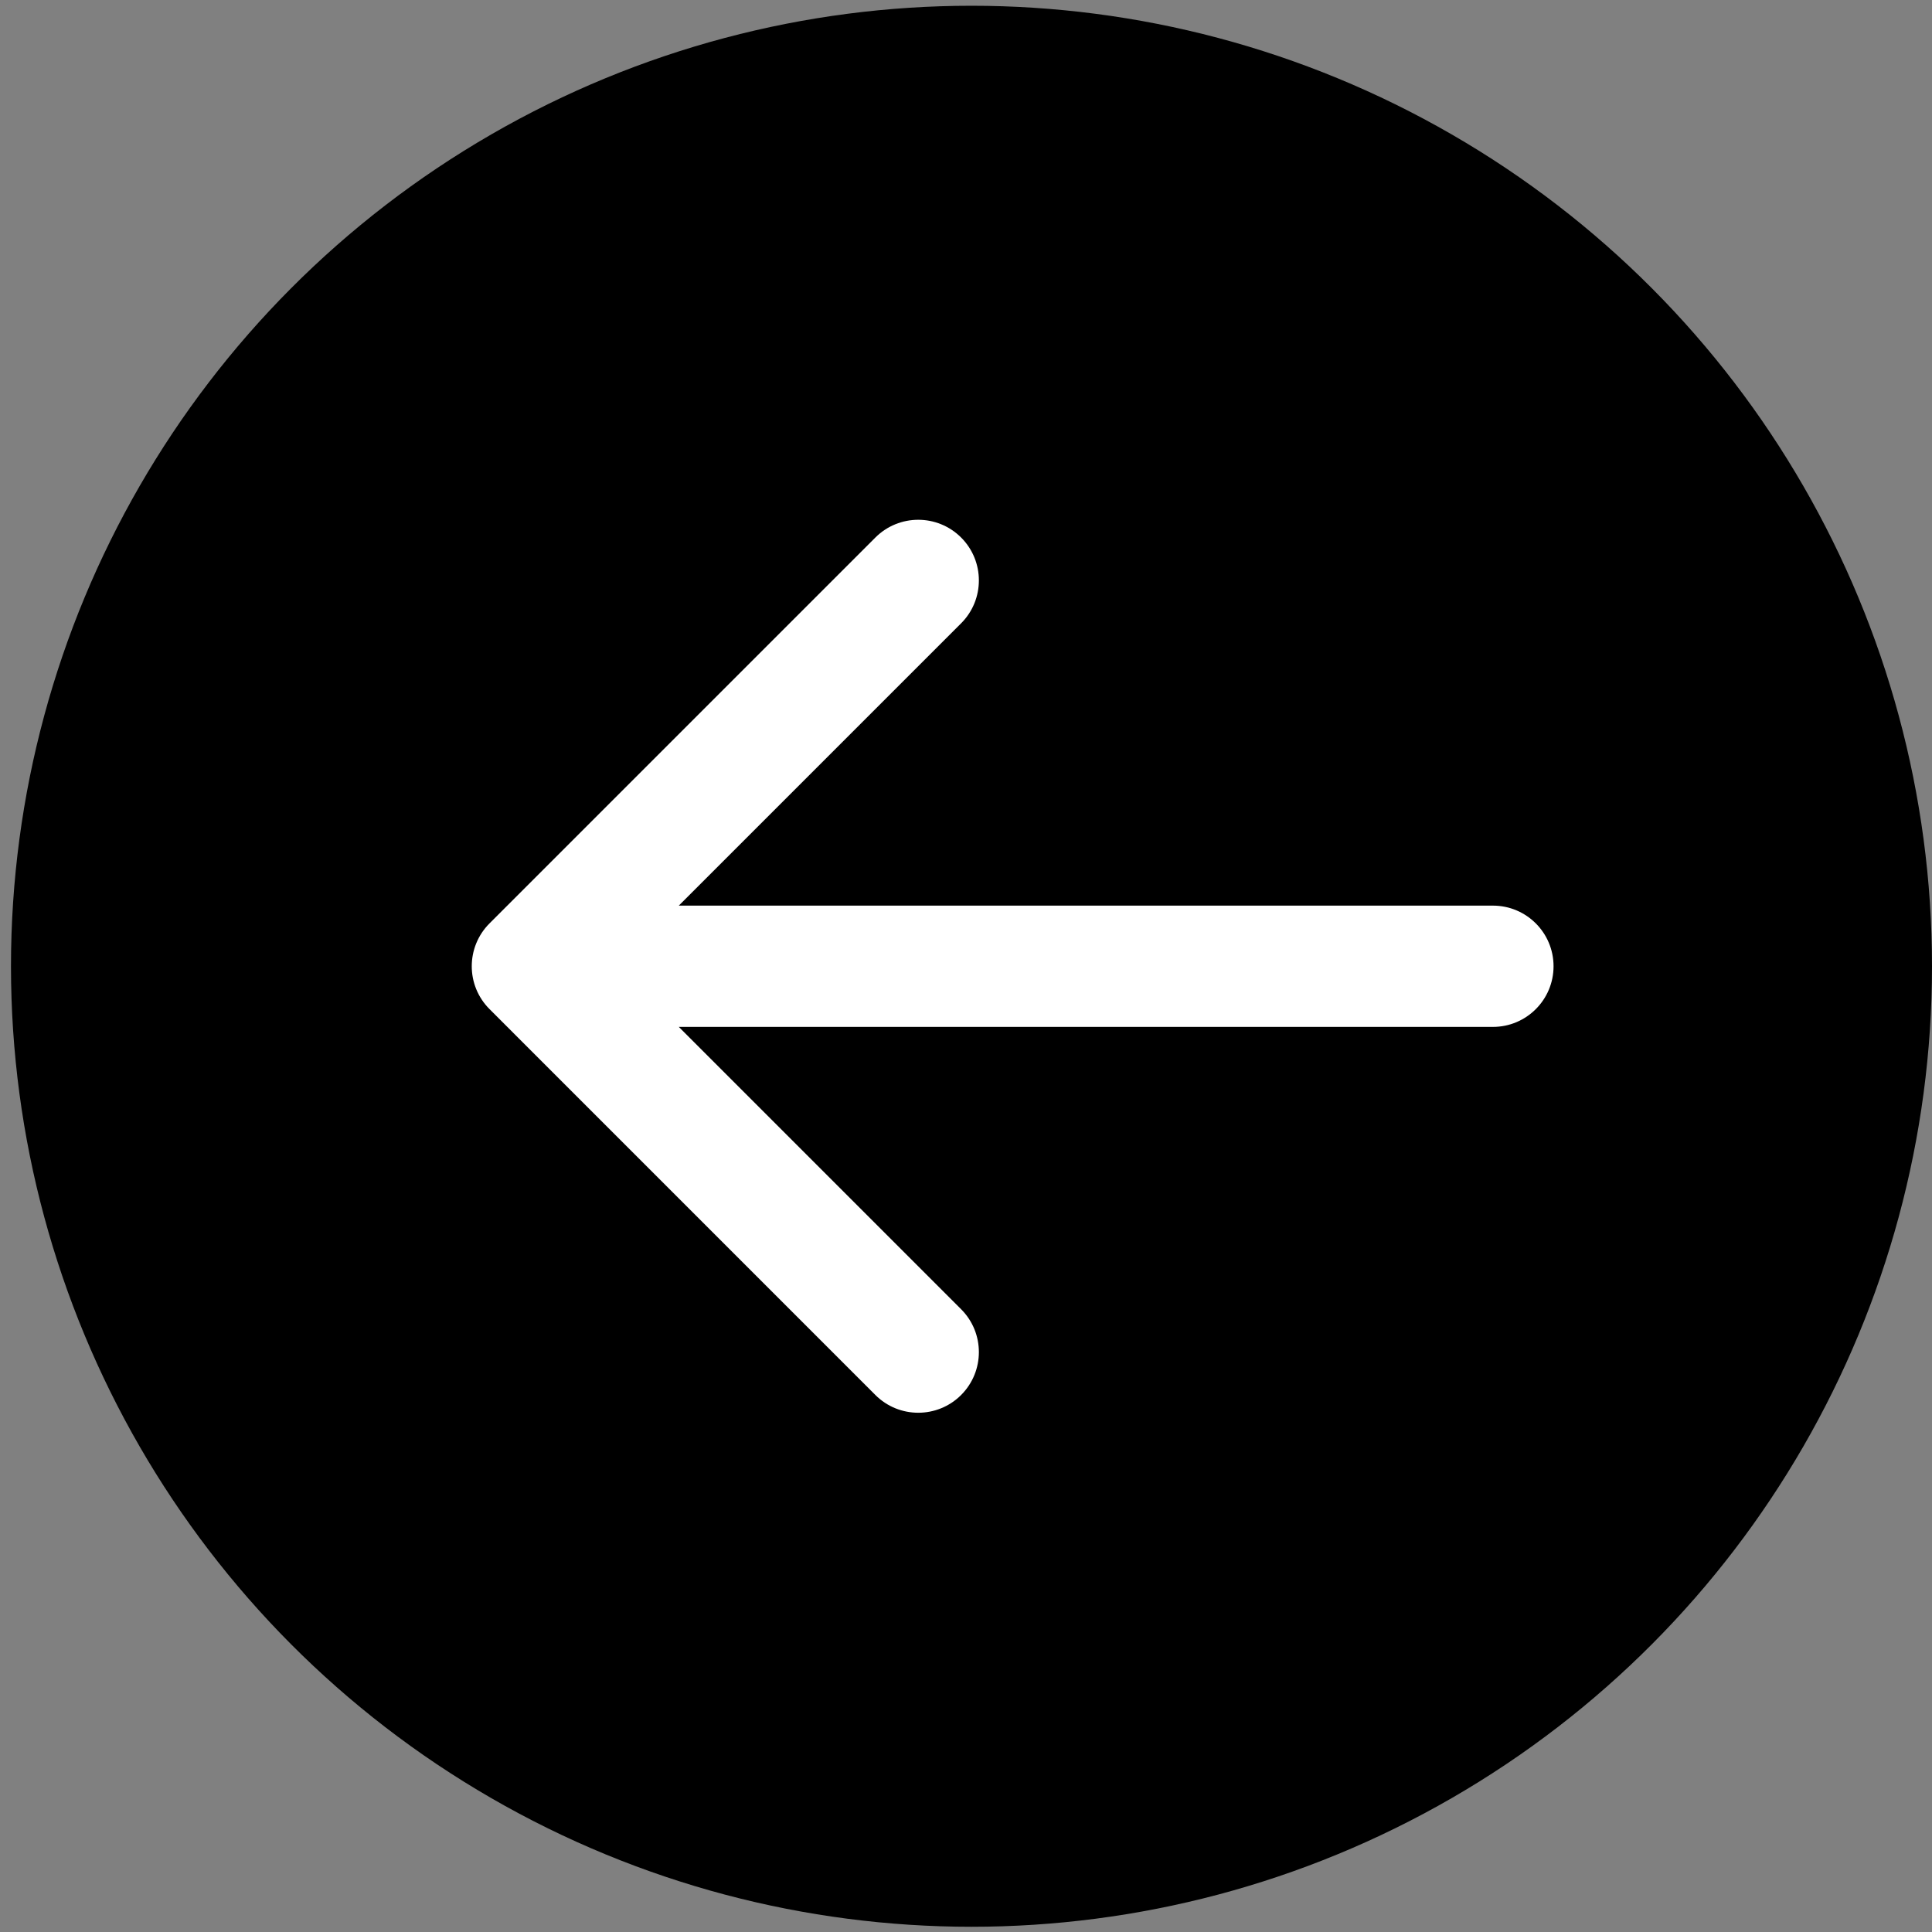 <?xml version="1.0" encoding="UTF-8"?> <svg xmlns="http://www.w3.org/2000/svg" width="44" height="44" viewBox="0 0 44 44" fill="none"><rect x="0" y="0" width="44" height="44" fill="#808080" stroke="none"/><circle cx="22.125" cy="22.006" r="21.875" fill="black"></circle><path d="M34 23.387C34.763 23.387 35.381 22.768 35.381 22.006C35.381 21.243 34.763 20.625 34 20.625V22.006V23.387ZM11.149 21.029C10.609 21.569 10.609 22.443 11.149 22.982L19.936 31.77C20.475 32.309 21.35 32.309 21.889 31.77C22.428 31.23 22.428 30.356 21.889 29.817L14.078 22.006L21.889 14.195C22.428 13.656 22.428 12.781 21.889 12.242C21.35 11.703 20.475 11.703 19.936 12.242L11.149 21.029ZM34 22.006V20.625L12.125 20.625V22.006V23.387L34 23.387V22.006Z" fill="white"></path></svg> 